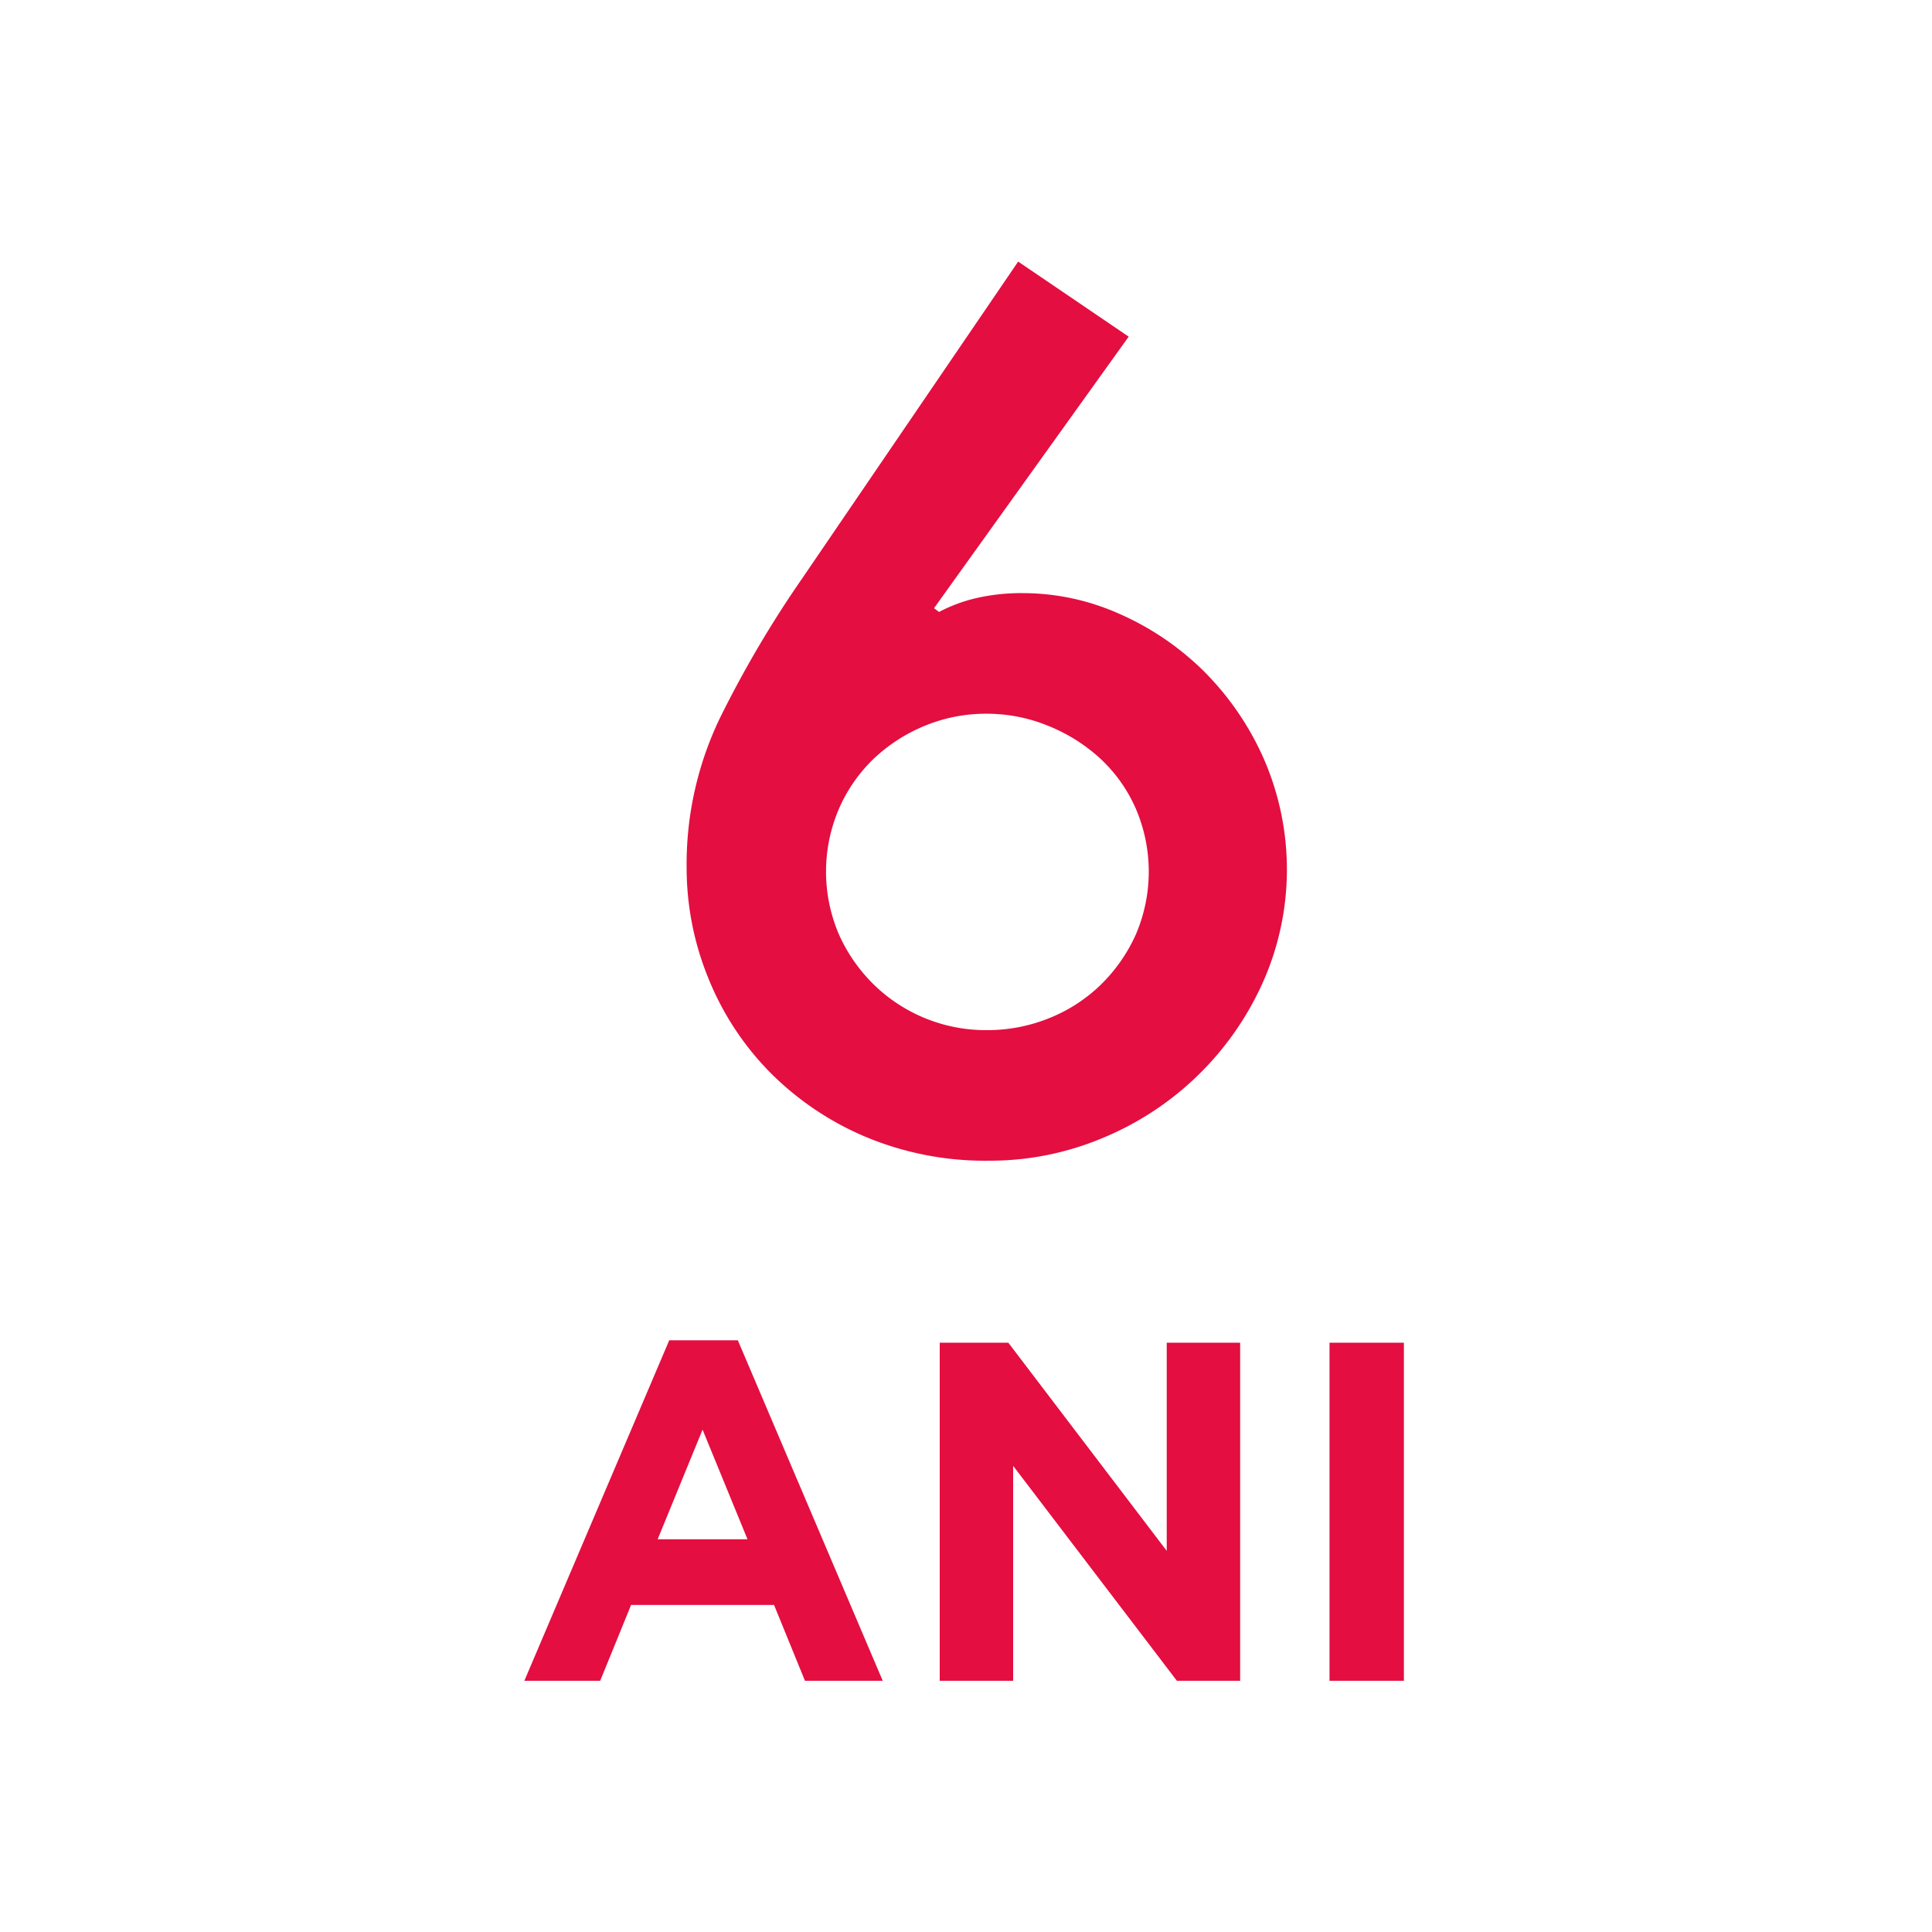<svg xmlns="http://www.w3.org/2000/svg" width="40" height="40" viewBox="0 0 40 40">
  <defs>
    <style>
      .cls-1 {
        isolation: isolate;
      }

      .cls-2 {
        fill: #E40E40;
        fill-rule: evenodd;
      }
    </style>
  </defs>
  <title>6-ani-canyon</title>
  <g id="ANI" class="cls-1">
    <g id="ANI-2" data-name="ANI">
      <path class="cls-2" d="M13.856,27.749l-3,7.05h1.57l.64-1.57h2.96l.64,1.57h1.61l-3-7.05Zm-.24,4.12.93-2.27.93,2.27Zm10.54.24-3.28-4.31h-1.42v7h1.52v-4.45l3.39,4.45h1.31v-7h-1.52Zm3.37-4.31v7h1.54v-7Z"/>
    </g>
  </g>
  <g id="_6" data-name="6" class="cls-1">
    <g id="_6-2" data-name="6">
      <path class="cls-2" d="M26.163,15.704a5.951,5.951,0,0,0-1.248-1.816,5.799,5.799,0,0,0-1.742-1.18,4.906,4.906,0,0,0-1.989-.428,4.168,4.168,0,0,0-.975.104,3.217,3.217,0,0,0-.767.286l-.104-.078,4.03-5.622-2.288-1.554-4.472,6.56a22.797,22.797,0,0,0-1.703,2.891,6.972,6.972,0,0,0-.689,3.098,6.036,6.036,0,0,0,.442,2.269,5.924,5.924,0,0,0,1.261,1.944,6.158,6.158,0,0,0,1.976,1.348,6.398,6.398,0,0,0,2.587.505,6.022,6.022,0,0,0,2.34-.467,6.247,6.247,0,0,0,3.315-3.204,5.734,5.734,0,0,0,.026-4.656Zm-2.652,3.655a3.394,3.394,0,0,1-.728,1.036,3.278,3.278,0,0,1-1.066.687,3.412,3.412,0,0,1-1.287.246,3.319,3.319,0,0,1-2.327-.932,3.387,3.387,0,0,1-.728-1.036,3.3,3.3,0,0,1,0-2.628,3.202,3.202,0,0,1,.728-1.036,3.425,3.425,0,0,1,1.053-.673,3.312,3.312,0,0,1,1.274-.246,3.346,3.346,0,0,1,1.261.246,3.559,3.559,0,0,1,1.079.673,3.11,3.11,0,0,1,.741,1.036,3.3,3.3,0,0,1,0,2.628Z"/>
    </g>
  </g>
</svg>

